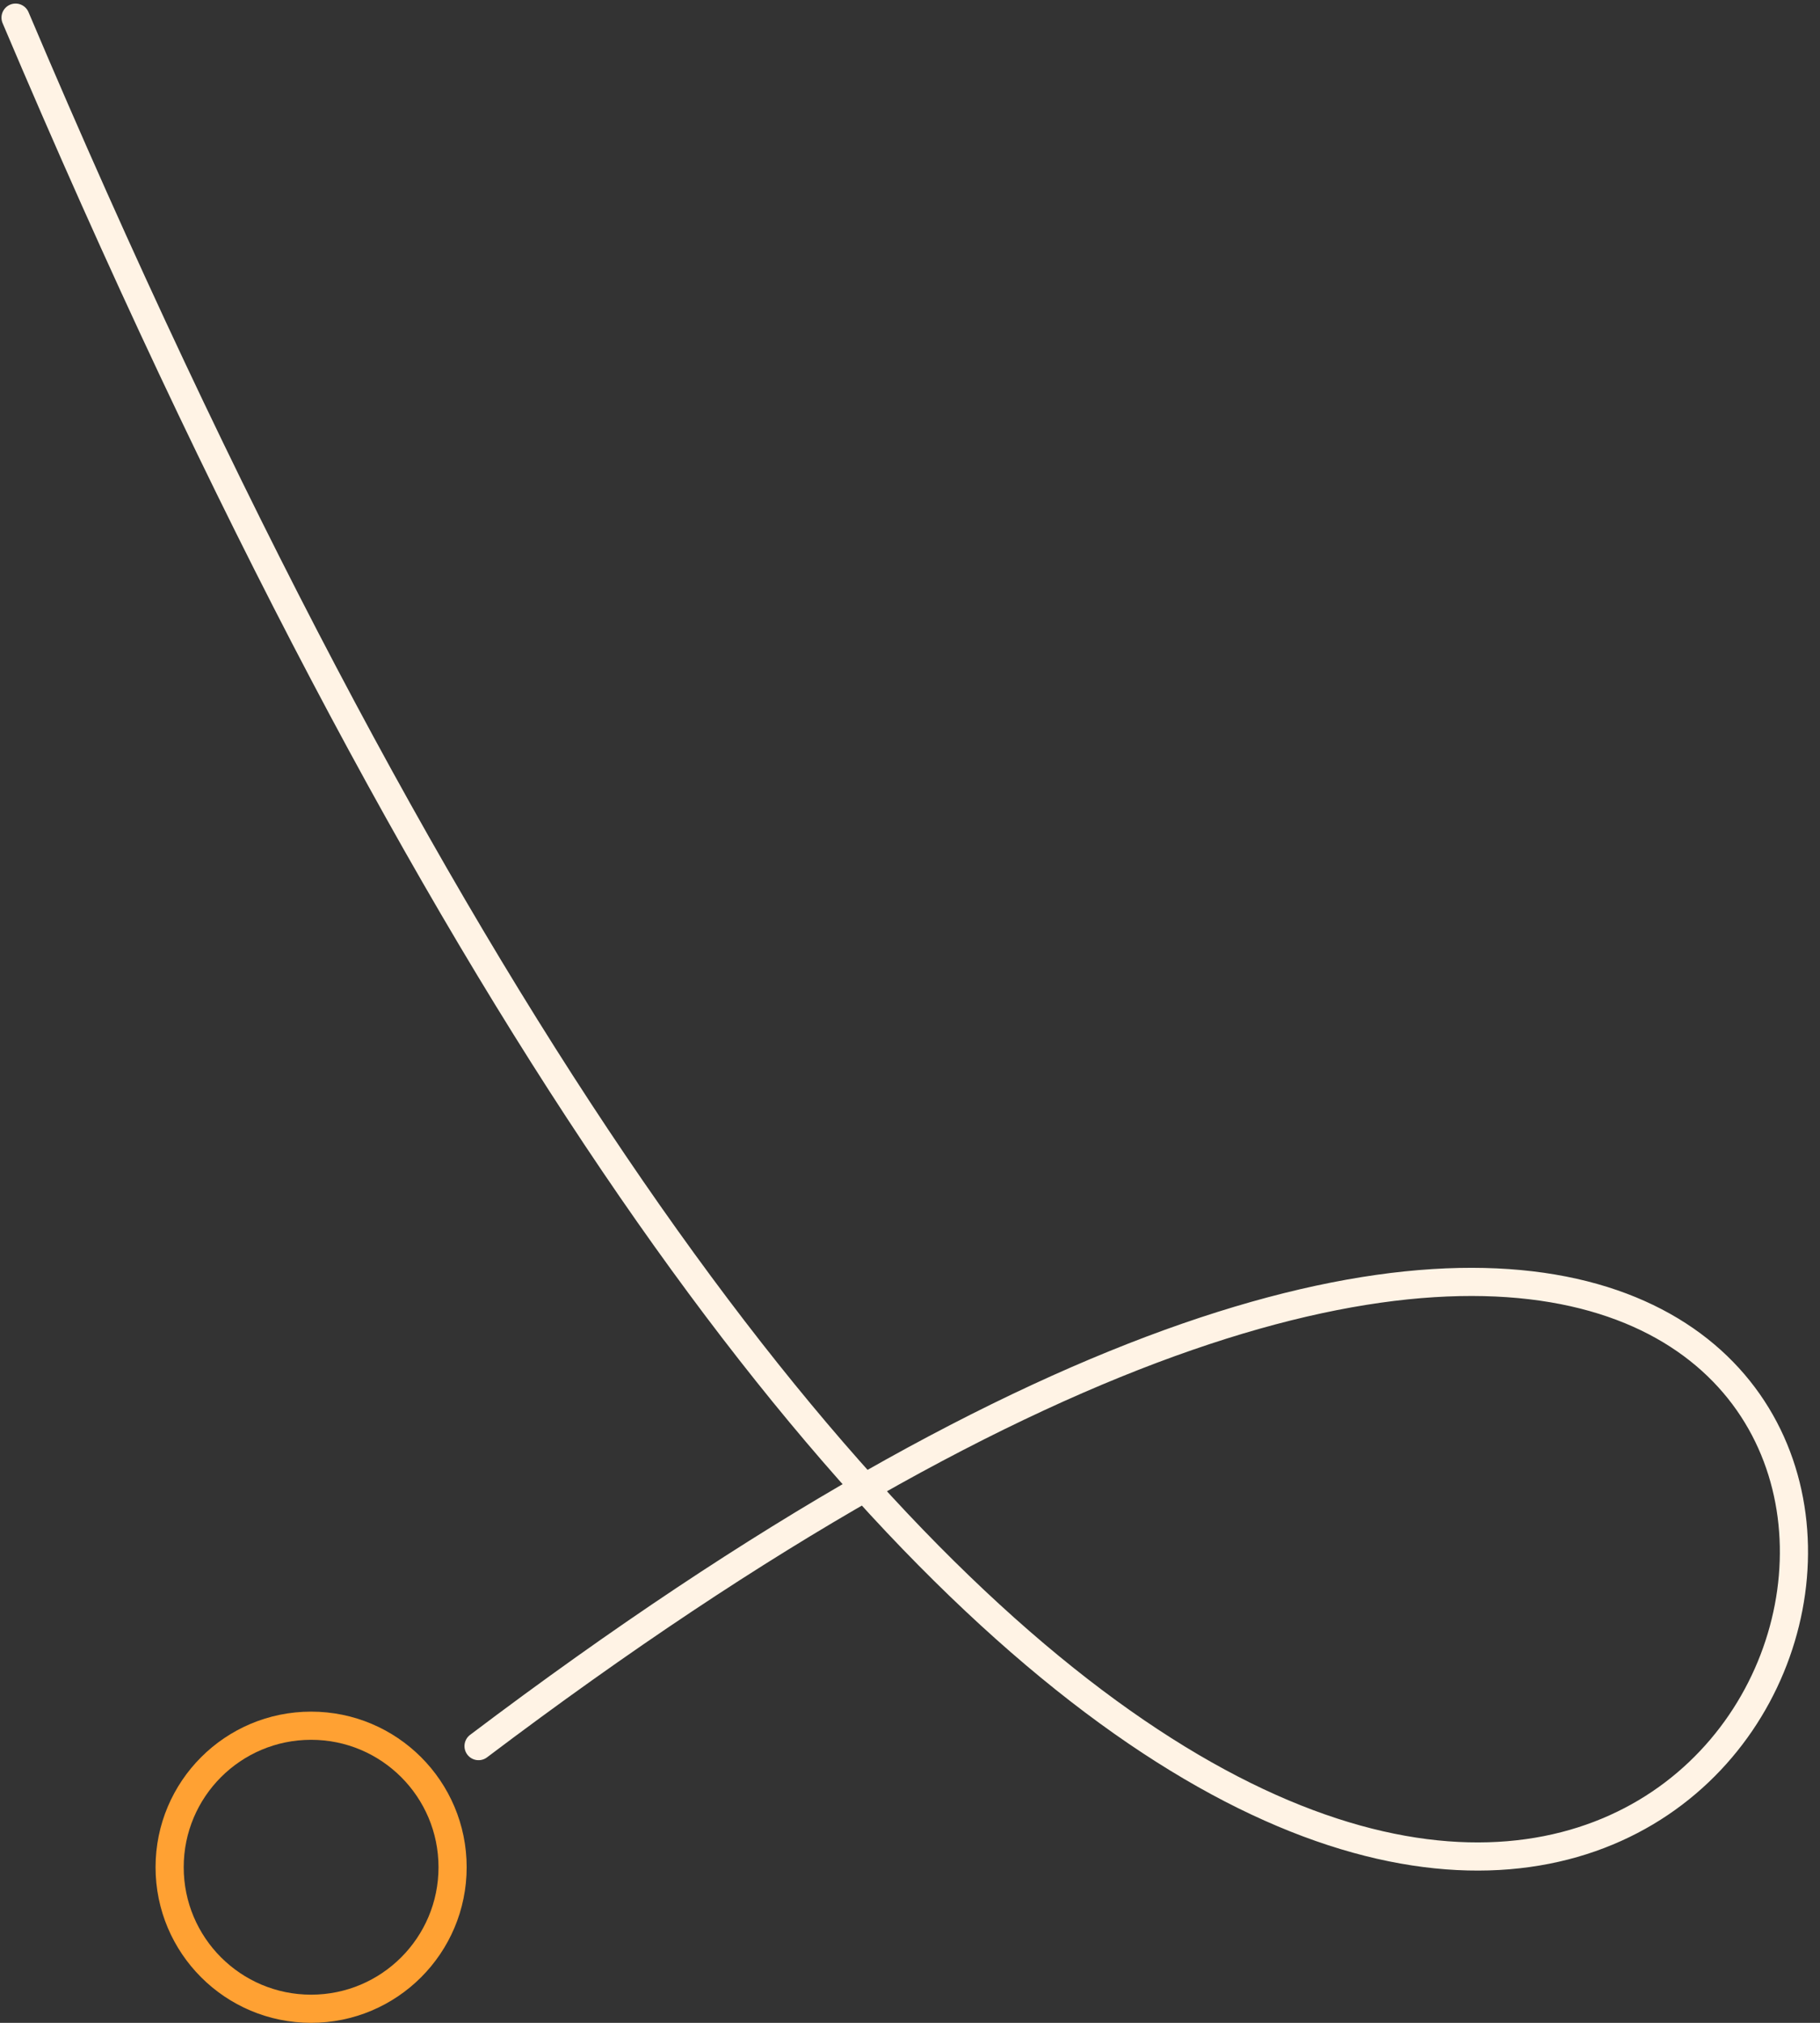 <svg width="117" height="130" viewBox="0 0 117 130" fill="none" xmlns="http://www.w3.org/2000/svg">
<rect x="0" y="0" width="117" height="130" fill="#333333" stroke="none"/>
<g clip-path="url(#clip0_26850_118)">
<path d="M1 1.134C109.363 256.799 178.433 0.696 30.764 112.216" stroke="#FFF3E5" stroke-width="1.81" stroke-linecap="round"/>
<circle cx="20" cy="120" r="9.095" stroke="#FFA133" stroke-width="1.81"/>
</g>
<defs>
<clipPath id="clip0_26850_118">
<rect width="117" height="130" fill="white"/>
</clipPath>
</defs>
</svg>
